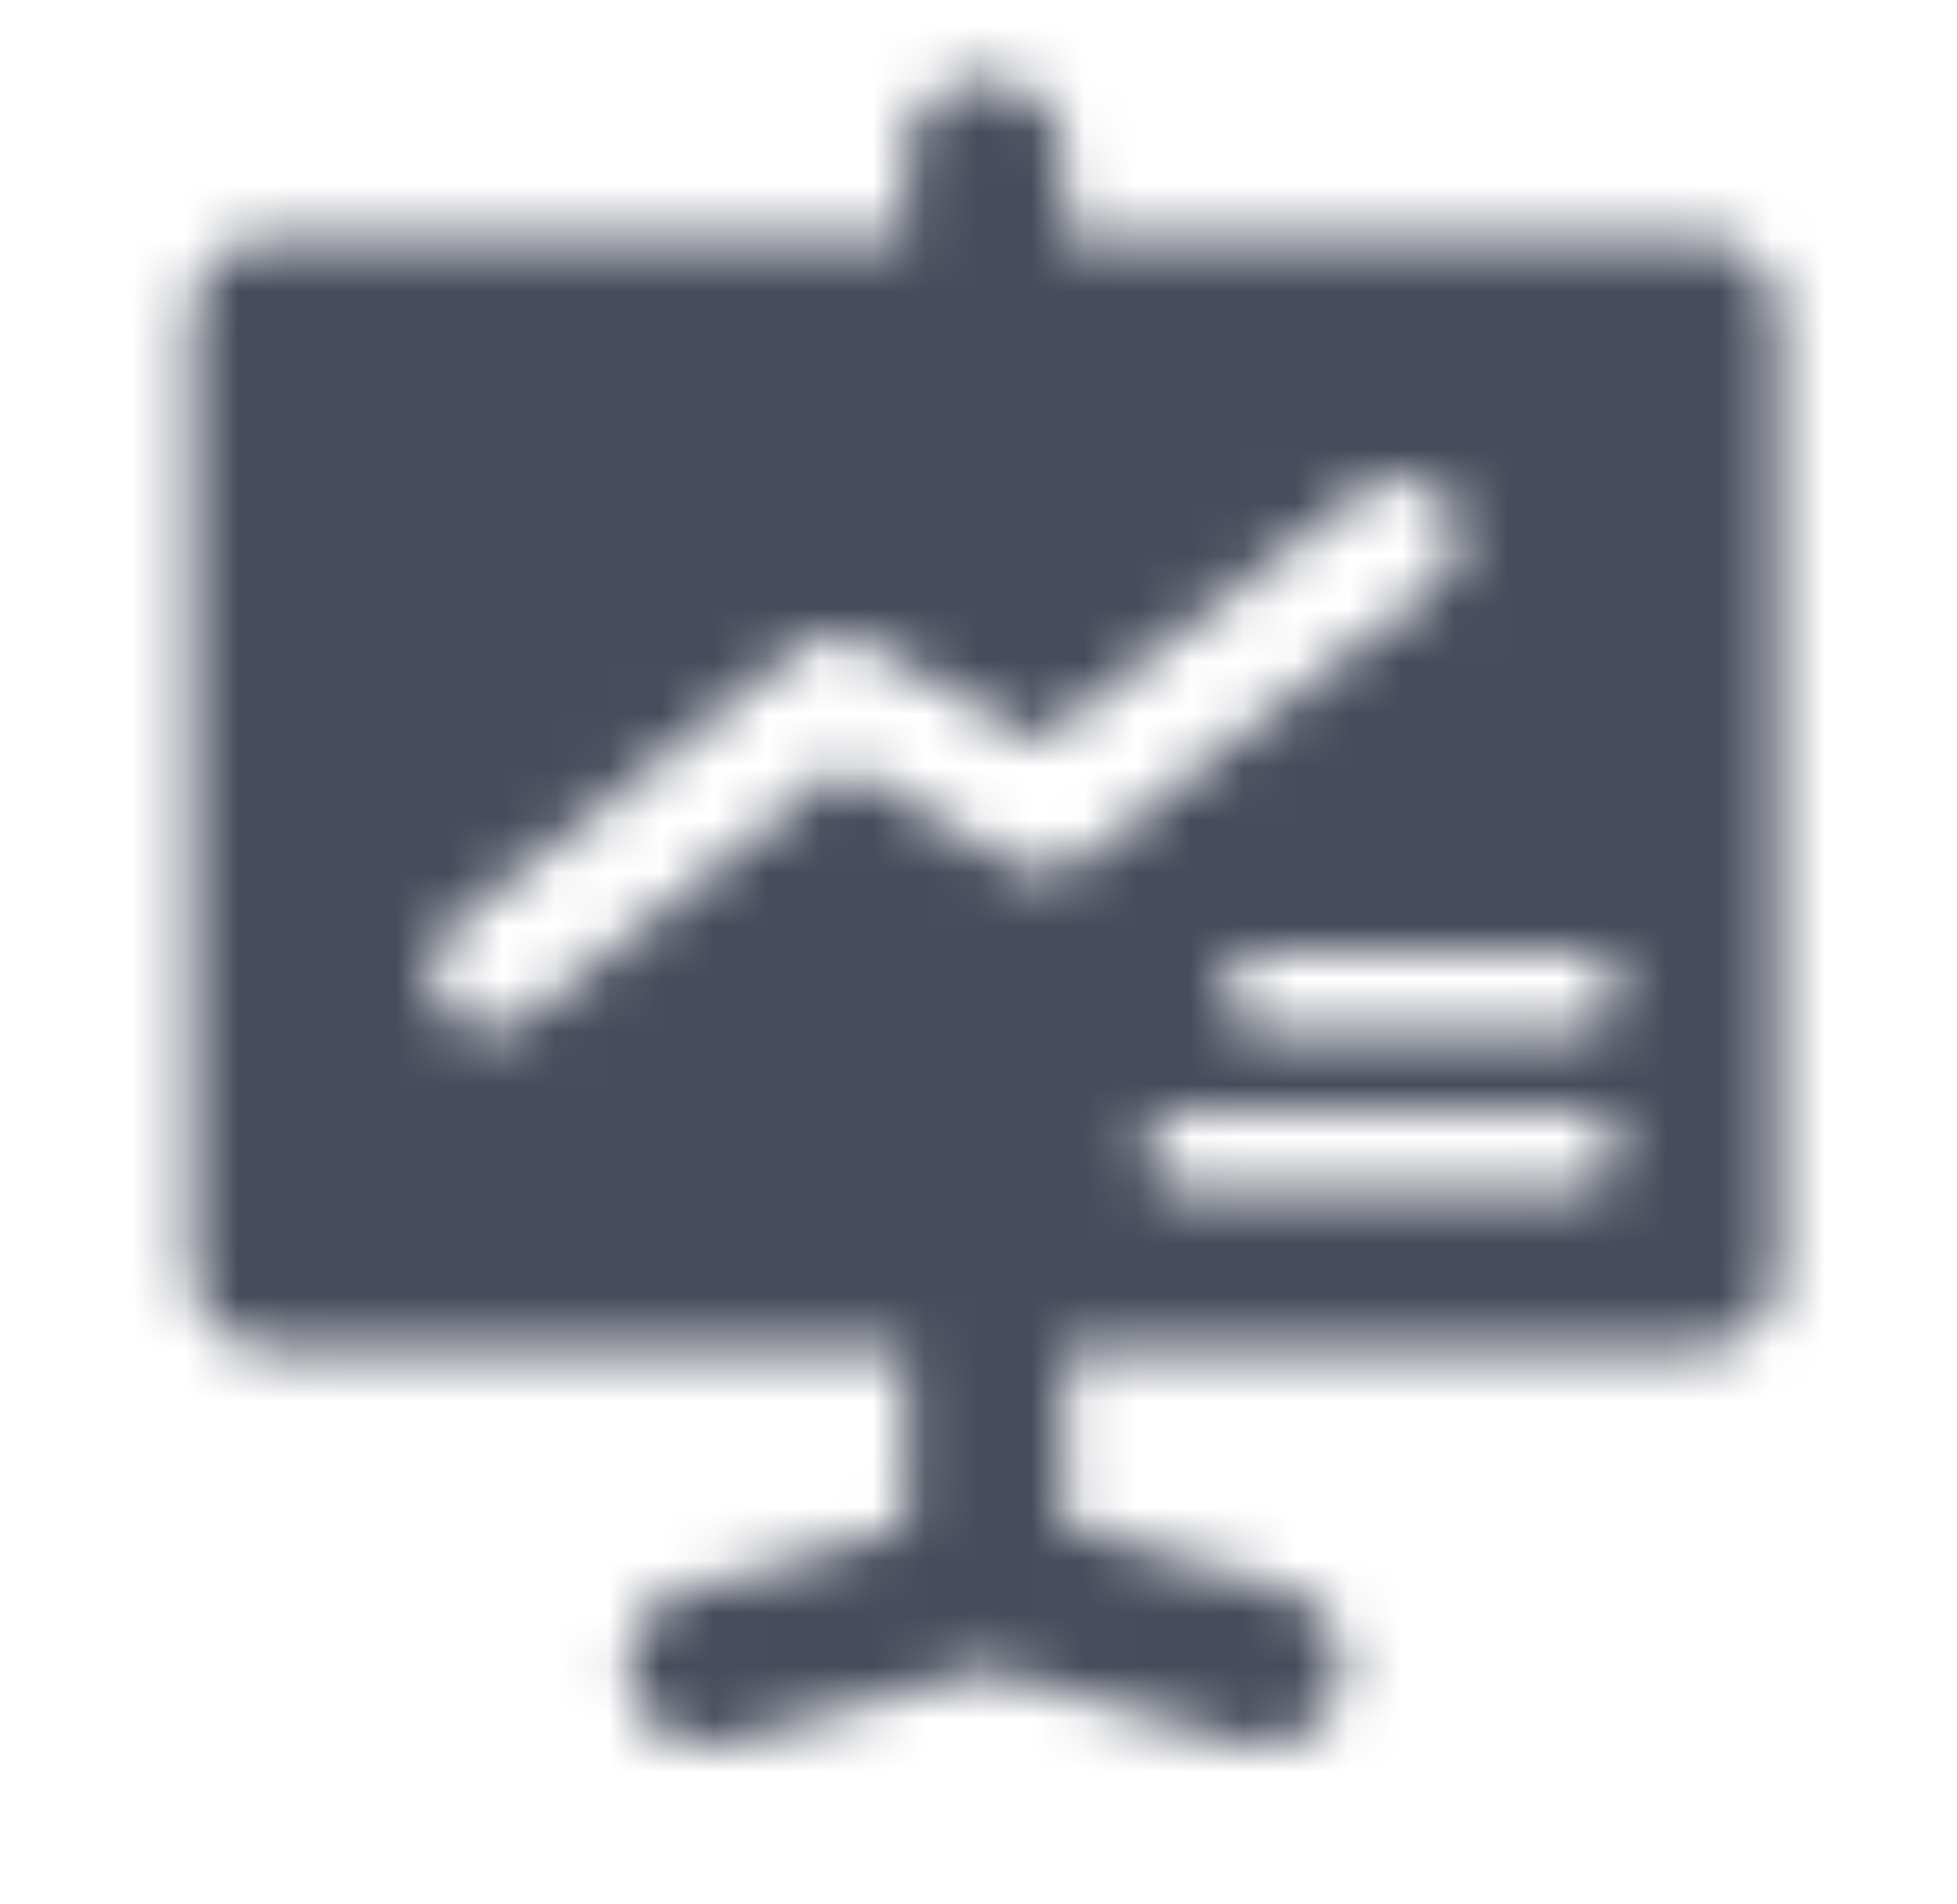 <svg width="37" height="36" viewBox="0 0 37 36" fill="none" xmlns="http://www.w3.org/2000/svg">
<mask id="mask0_1870_14783" style="mask-type:alpha" maskUnits="userSpaceOnUse" x="3" y="1" width="31" height="33">
<path fill-rule="evenodd" clip-rule="evenodd" d="M18.625 1.5C19.453 1.5 20.125 2.172 20.125 3V4.5H32.125C32.953 4.5 33.625 5.172 33.625 6V24C33.625 24.828 32.953 25.5 32.125 25.5H20.125V28.867L24.287 30.058C25.084 30.285 25.545 31.116 25.317 31.912C25.106 32.652 24.375 33.102 23.634 32.981L23.463 32.942L18.625 31.558L13.787 32.942C13.047 33.154 12.279 32.771 11.991 32.078L11.933 31.912C11.721 31.172 12.104 30.404 12.797 30.116L12.963 30.058L17.125 28.867V25.5H5.125C4.297 25.5 3.625 24.828 3.625 24V6C3.625 5.172 4.297 4.5 5.125 4.5H17.125V3C17.125 2.172 17.797 1.5 18.625 1.5ZM29.875 21H22.375C21.961 21 21.625 21.336 21.625 21.75C21.625 22.118 21.89 22.424 22.24 22.488L22.375 22.5H29.875C30.289 22.5 30.625 22.164 30.625 21.75C30.625 21.382 30.36 21.076 30.01 21.012L29.875 21ZM29.875 18H23.875C23.461 18 23.125 18.336 23.125 18.75C23.125 19.118 23.39 19.424 23.74 19.488L23.875 19.5H29.875C30.289 19.5 30.625 19.164 30.625 18.75C30.625 18.382 30.36 18.076 30.01 18.012L29.875 18ZM27.388 9.434C27.041 8.989 26.426 8.875 25.948 9.145L25.809 9.237L19.652 14.024L16.383 12.149L16.229 12.075C15.912 11.953 15.557 11.981 15.263 12.15L15.121 12.246L8.548 17.496L8.426 17.609C8.089 17.971 8.029 18.513 8.277 18.94L8.371 19.077L8.484 19.199C8.845 19.536 9.388 19.596 9.815 19.348L9.952 19.254L15.928 14.481L19.191 16.351L19.343 16.424C19.656 16.545 20.007 16.52 20.3 16.357L20.441 16.263L27.191 11.013L27.314 10.901C27.693 10.505 27.735 9.88 27.388 9.434Z" fill="#3171D9"/>
</mask>
<g mask="url(#mask0_1870_14783)">
<path d="M-77.169 98C-90.502 98 -102.235 93.733 -112.369 85.2C-121.969 76.133 -126.769 62 -126.769 42.8C-126.769 23.6 -121.969 9.467 -112.369 0.4C-102.235 -8.667 -90.502 -13.2 -77.169 -13.2H137.231C150.565 -13.2 162.031 -8.667 171.631 0.4C181.765 8.933 186.831 22.8 186.831 42C186.831 61.2 181.765 75.333 171.631 84.4C162.031 93.467 150.565 98 137.231 98H-77.169Z" fill="#464C5B"/>
</g>
</svg>
